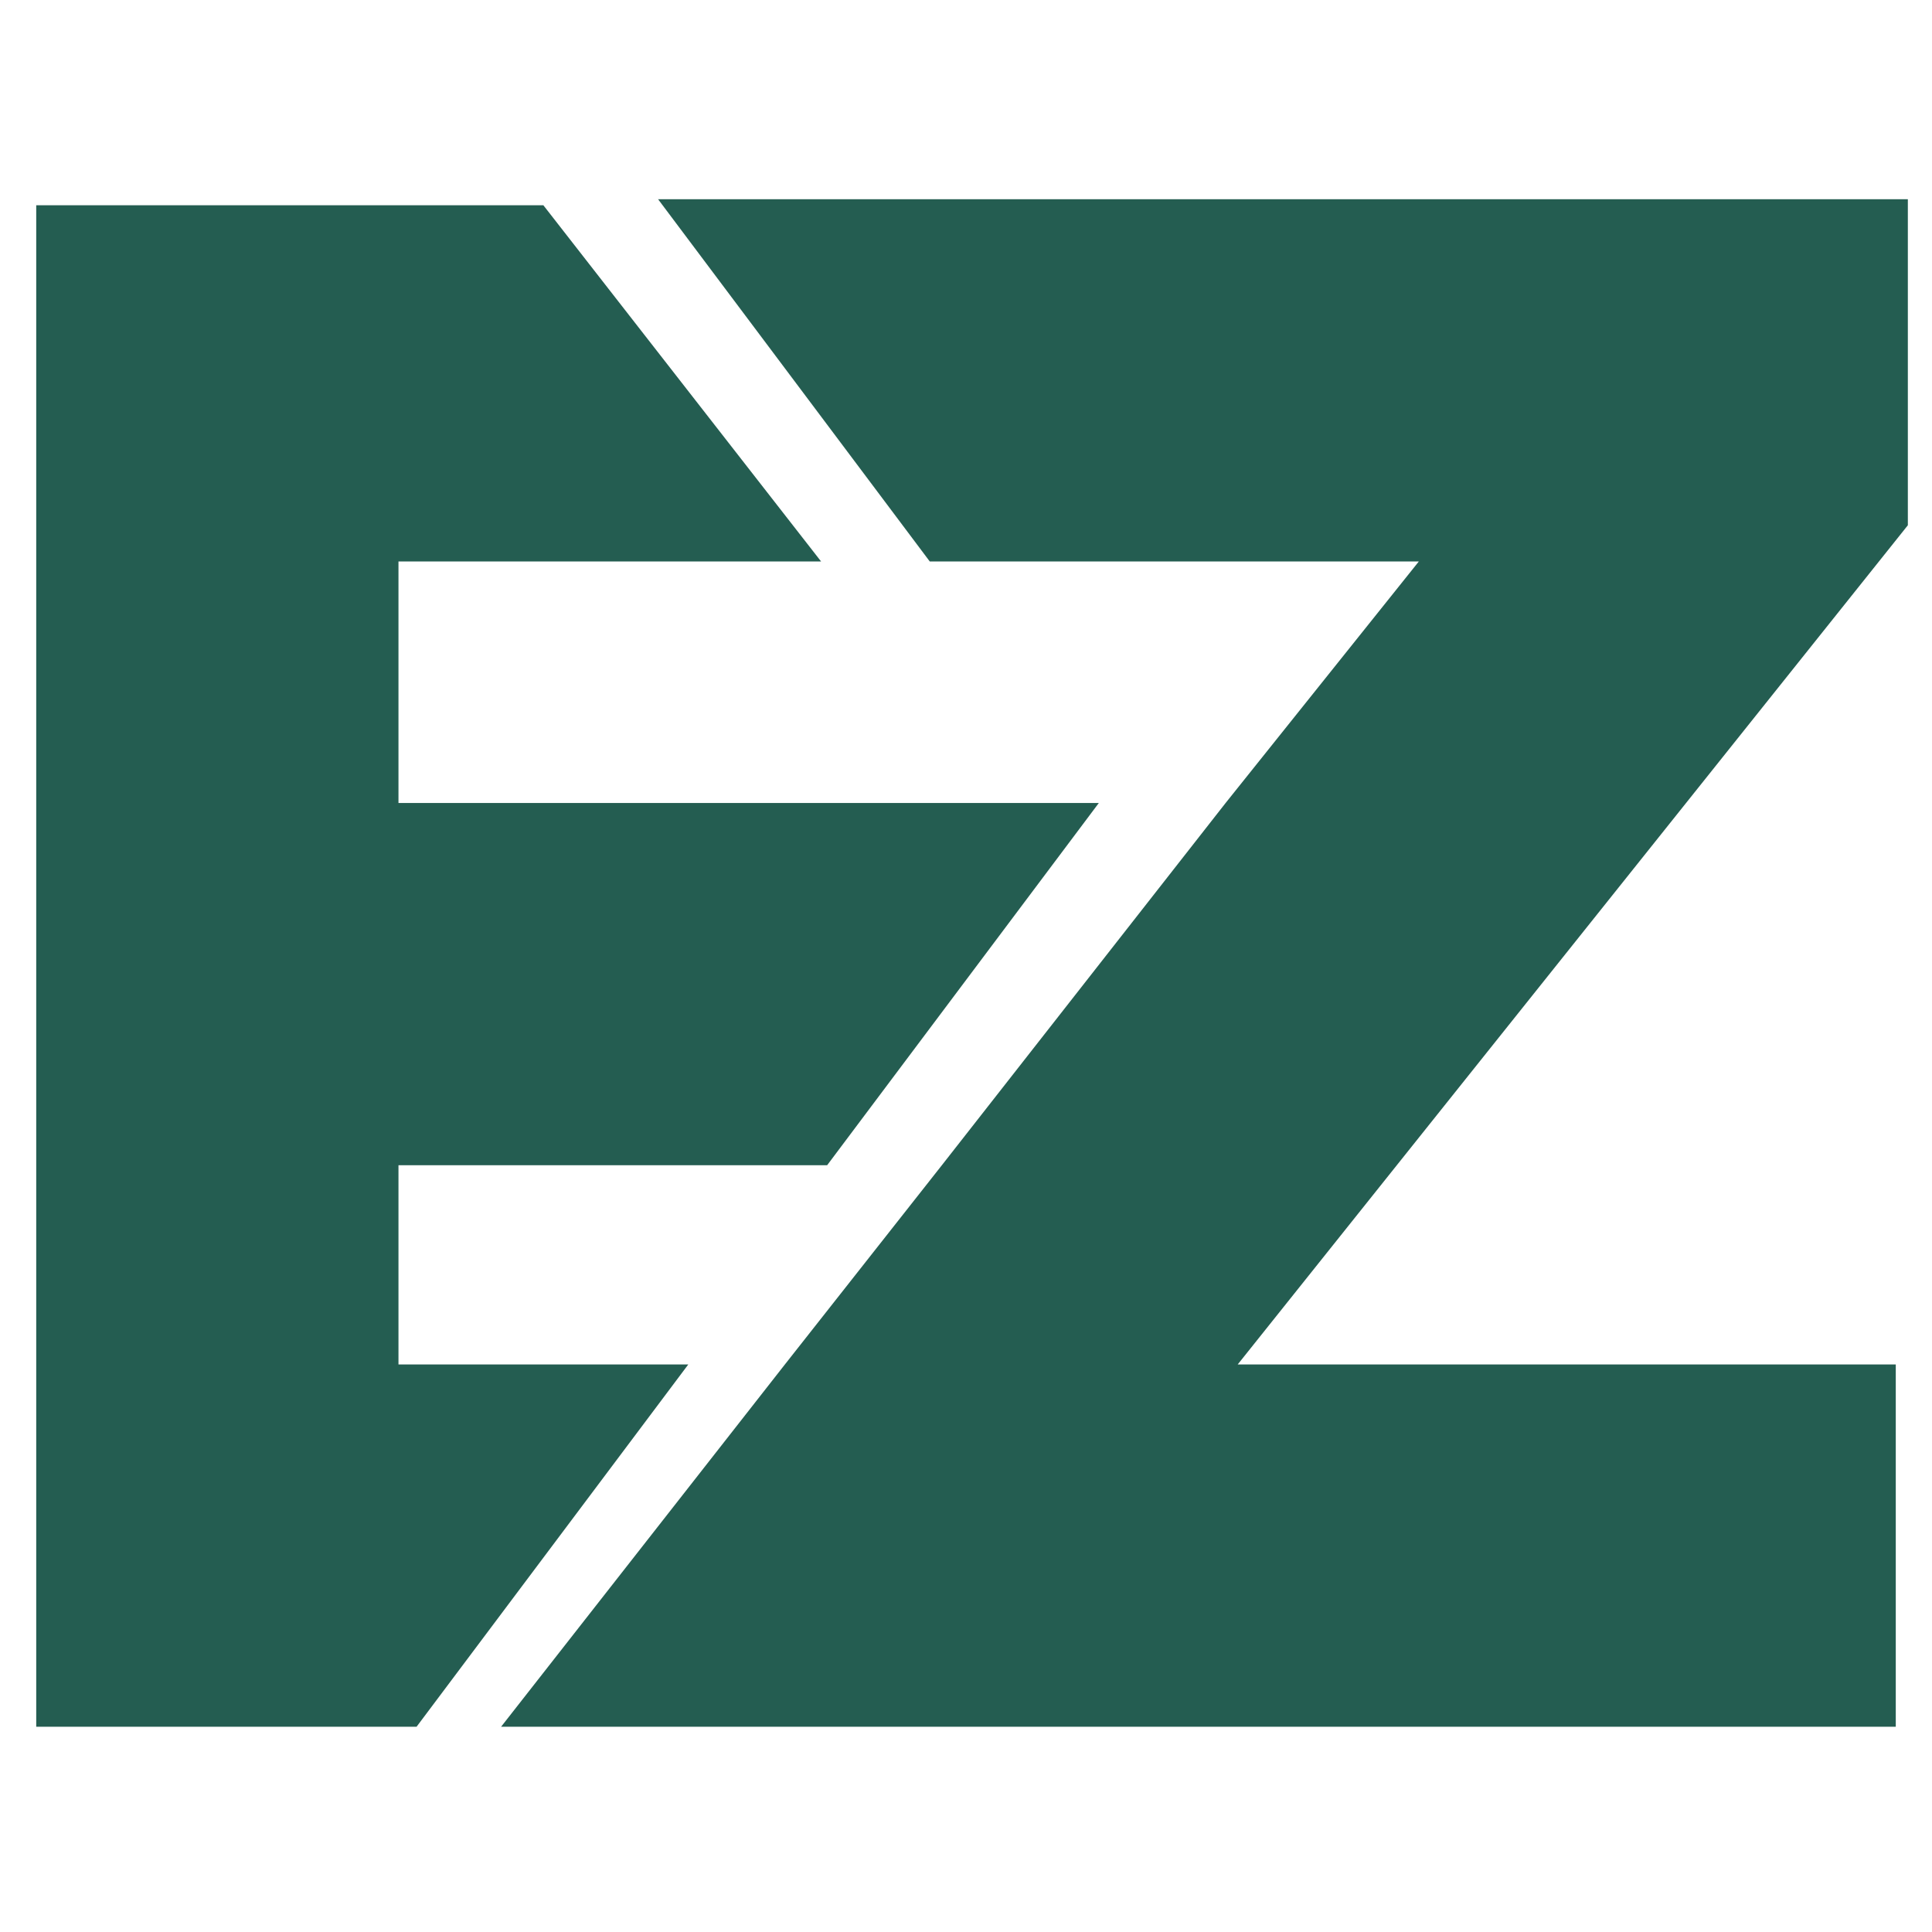 <?xml version="1.0" encoding="utf-8"?>
<!-- Generator: Adobe Illustrator 24.1.0, SVG Export Plug-In . SVG Version: 6.00 Build 0)  -->
<svg version="1.1" id="Layer_1" xmlns="http://www.w3.org/2000/svg" xmlns:xlink="http://www.w3.org/1999/xlink" x="0px" y="0px"
	 width="32px" height="32px" viewBox="0 0 32 32" style="enable-background:new 0 0 32 32;" xml:space="preserve">
<style type="text/css">
	.st0{fill-rule:evenodd;clip-rule:evenodd;fill:#245D51;}
</style>
<g>
	<path class="st0" d="M31.4,28.6H8.3l4.7-6l2.6-3.3l4.7-6l3.2-4h-8.1l-4.5-6h20.7v5.4L20.5,22.6h10.9V28.6L31.4,28.6z M0.6,28.6h6.3
		l4.5-6H6.6v-3.3h7.1l4.5-6H6.6v-4h7L9,3.4H0.6C0.6,11.8,0.6,20.2,0.6,28.6L0.6,28.6L0.6,28.6z"/>
</g>
</svg>
